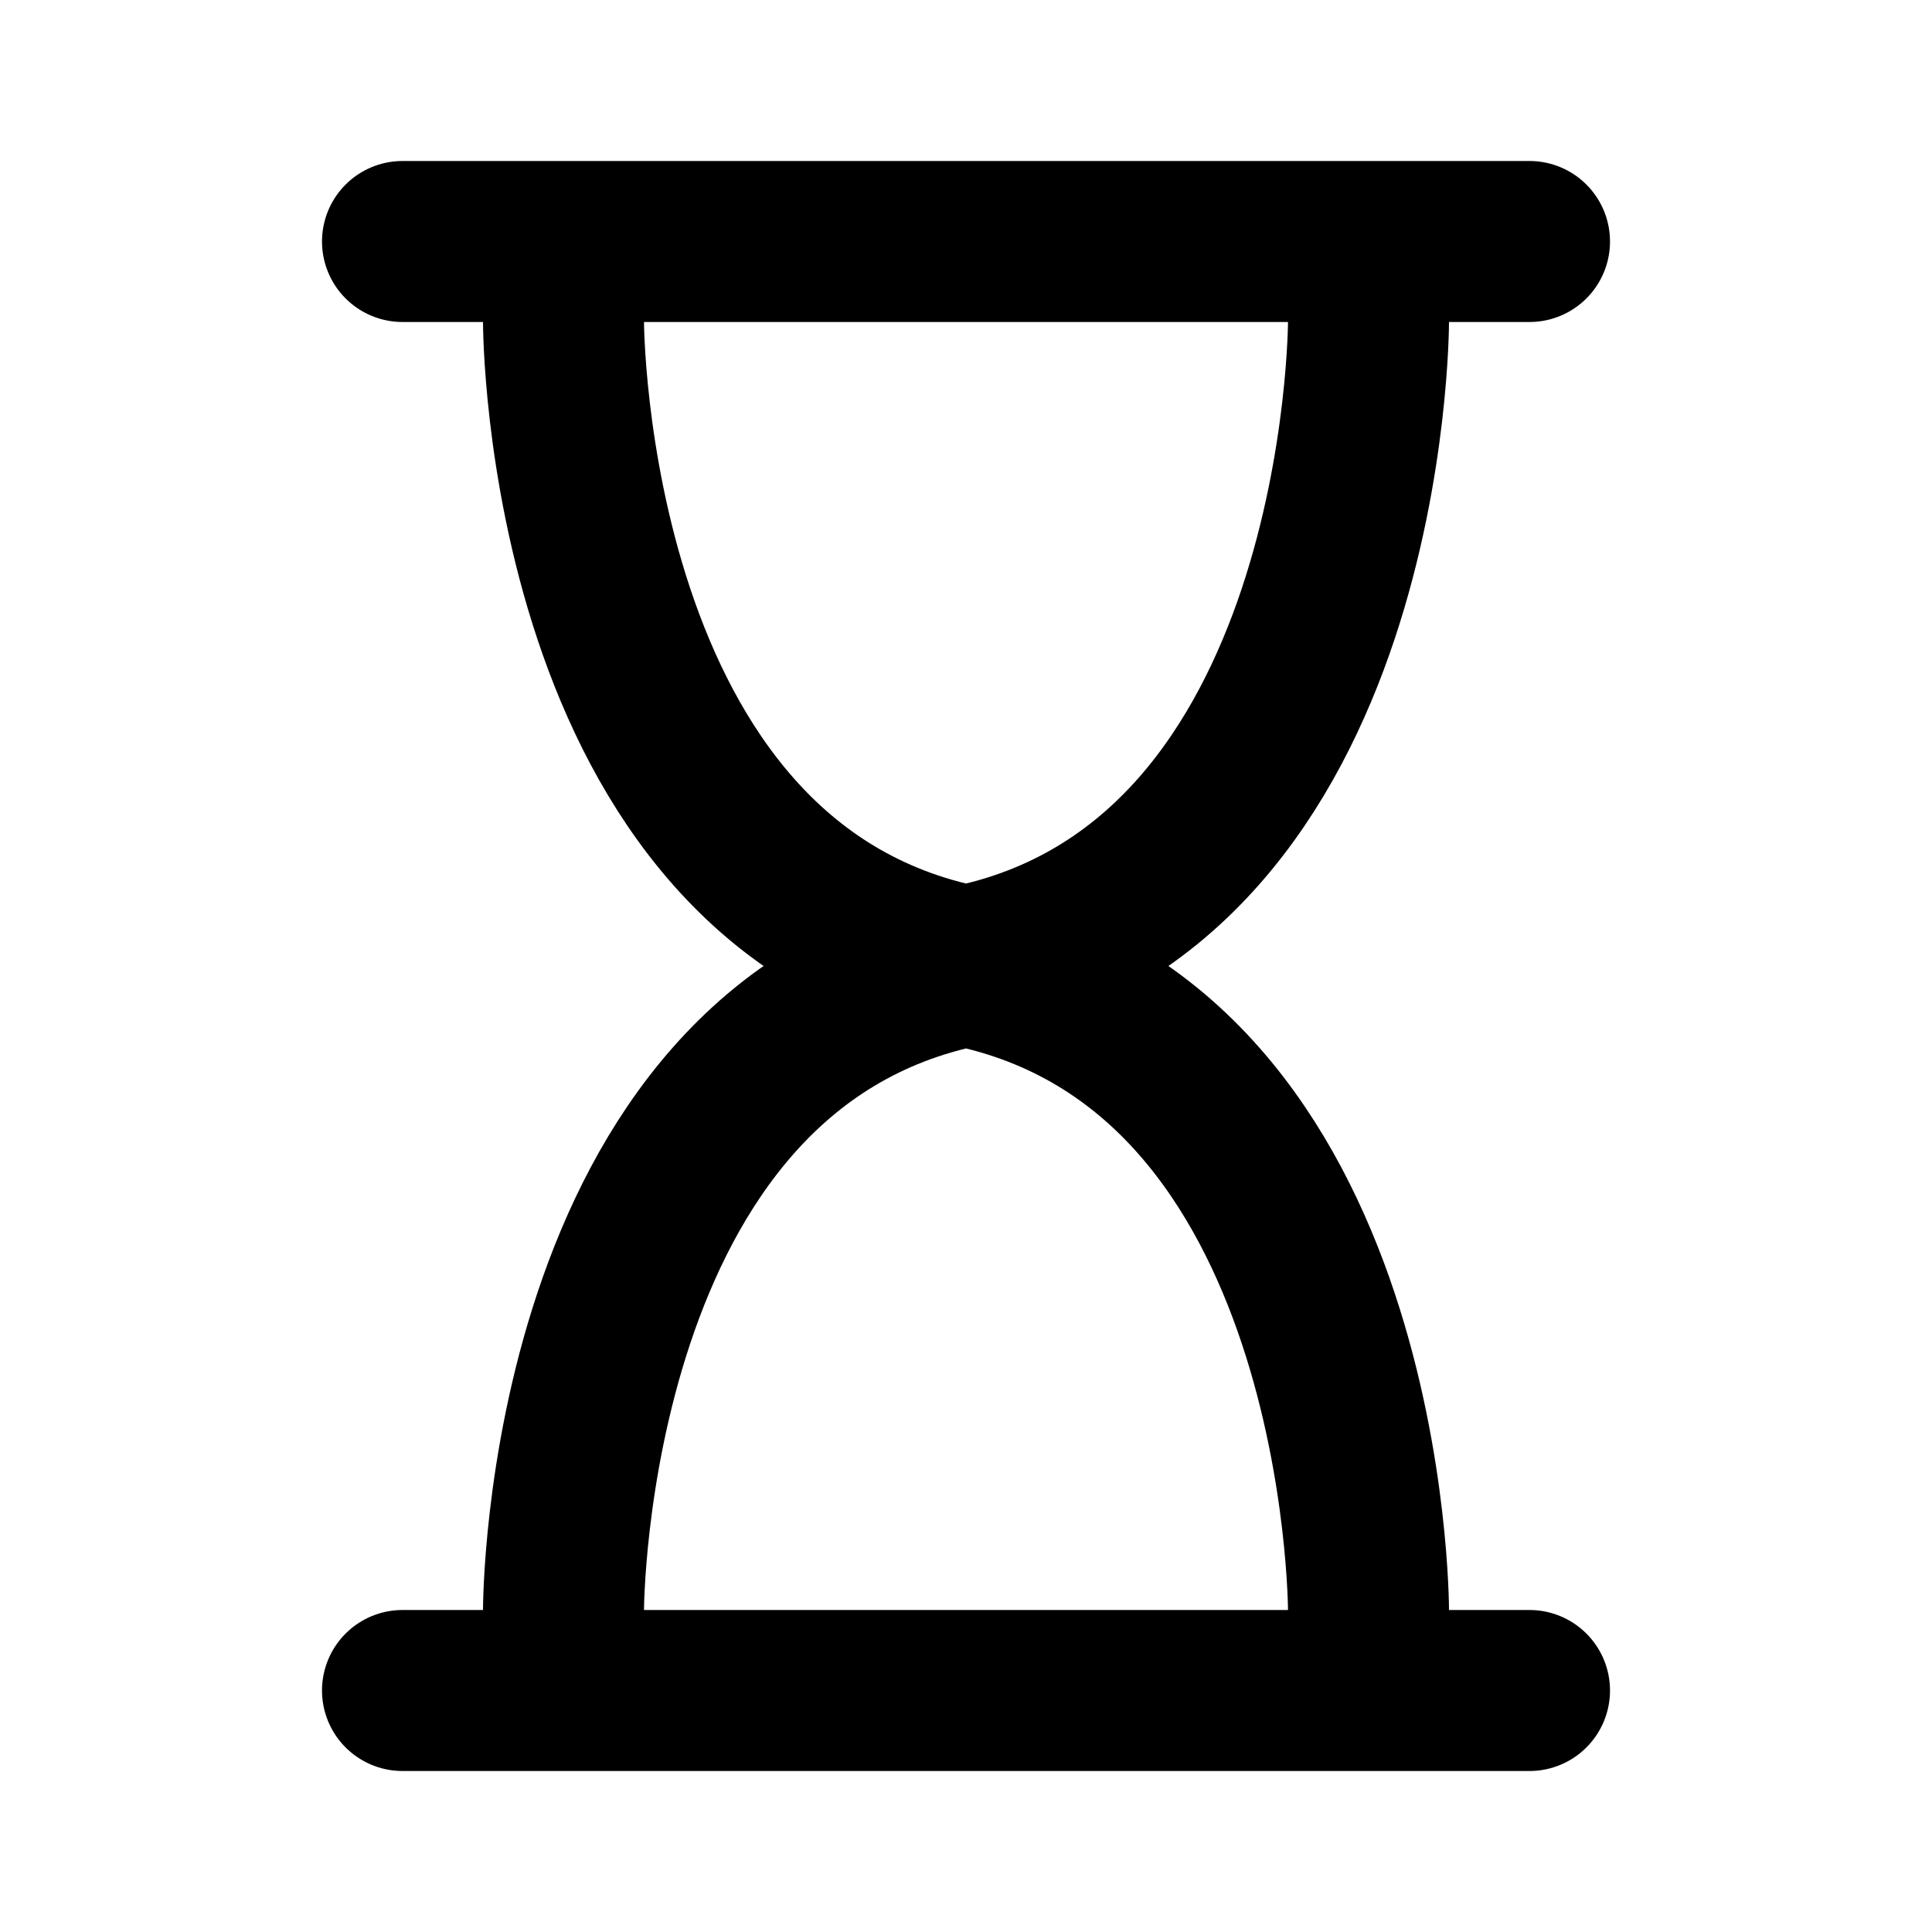 <svg xmlns="http://www.w3.org/2000/svg" viewBox="0 0 24 24" width="1em" height="1em">
<path fill="none" stroke="currentColor" stroke-linecap="round" stroke-linejoin="round" stroke-width="2" d="M5 21L19 21M5 3L19 3M7 4C7 4 7 11 12 12C17 13 17 20 17 20M17 4C17 4 17 11 12 12C7 13 7 20 7 20"/>
</svg>